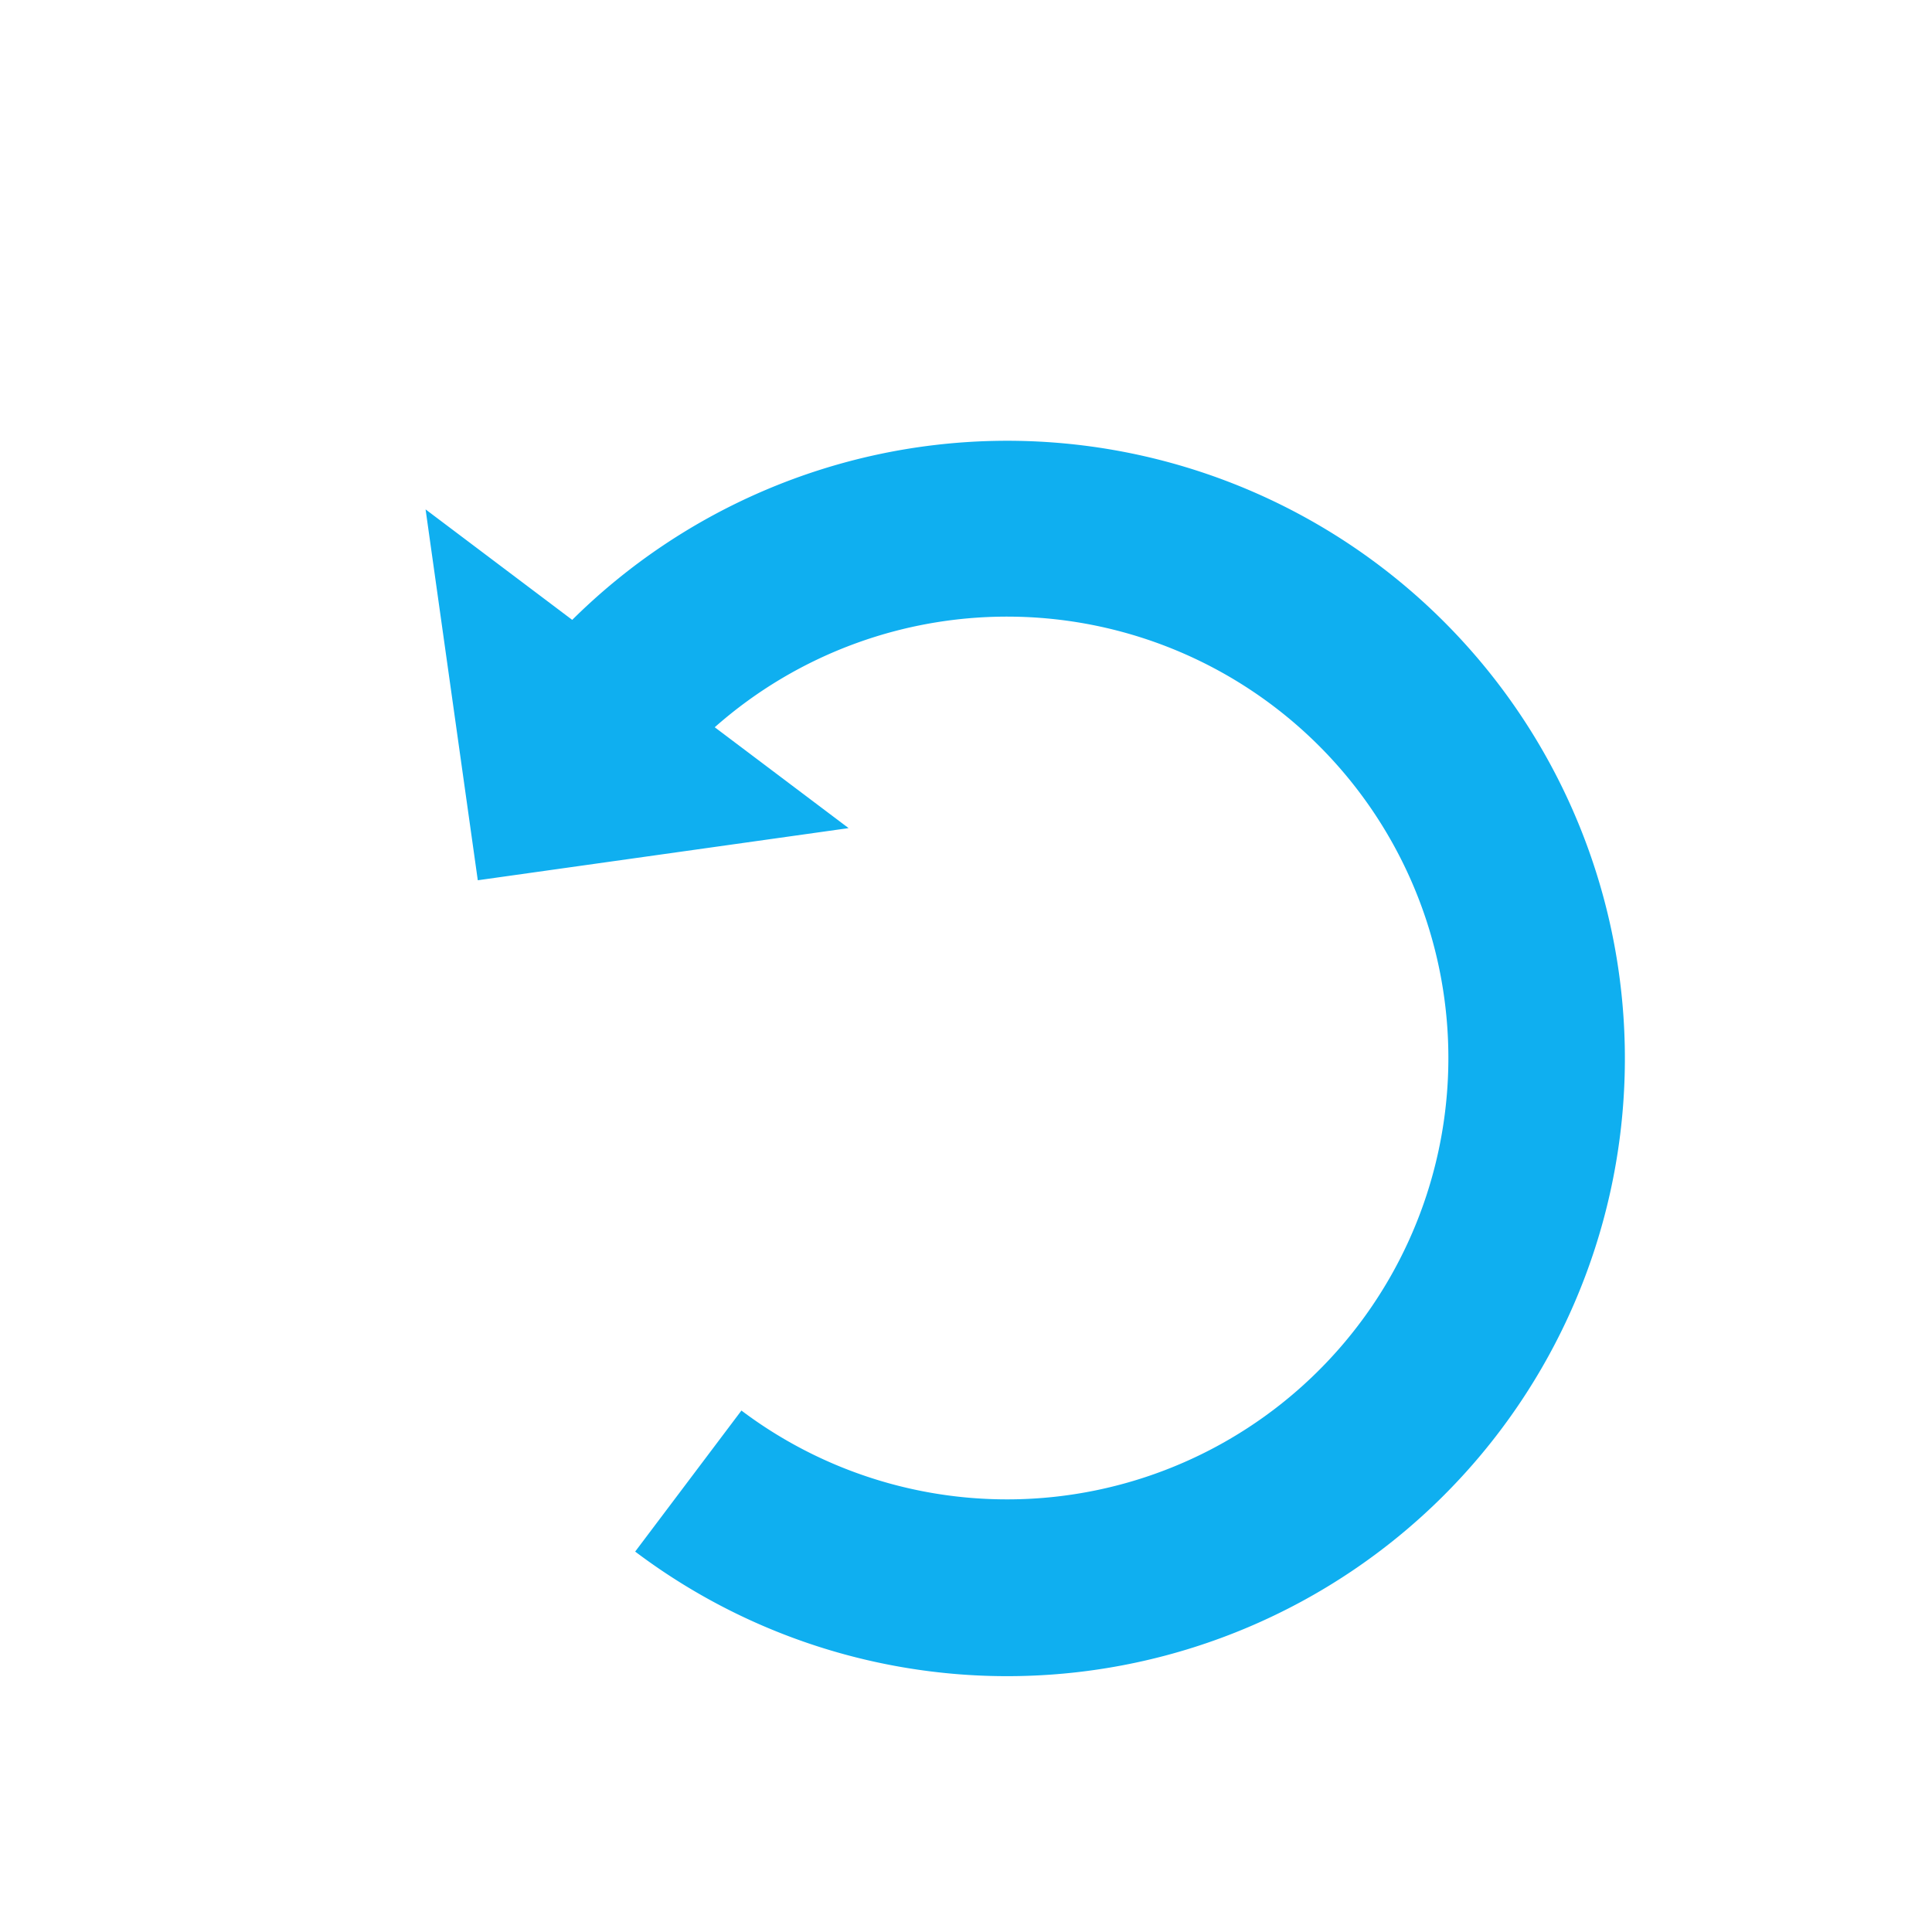 <svg xmlns="http://www.w3.org/2000/svg" width="22" height="22" viewBox="0 0 22 22"><defs><style>.a{fill:#fff;}.b{fill:#0faff0;}</style></defs><g transform="translate(-1292 -703)"><rect class="a" width="22" height="22" transform="translate(1292 703)"/><path class="b" d="M34.232,9.044a5.024,5.024,0,1,0,6.029-4.923V6.029L37.247,3.015,40.261,0V2.09a7.031,7.031,0,1,1-8.039,6.954Z" transform="matrix(0.602, -0.799, 0.799, 0.602, 1272.609, 740.969)"/></g></svg>